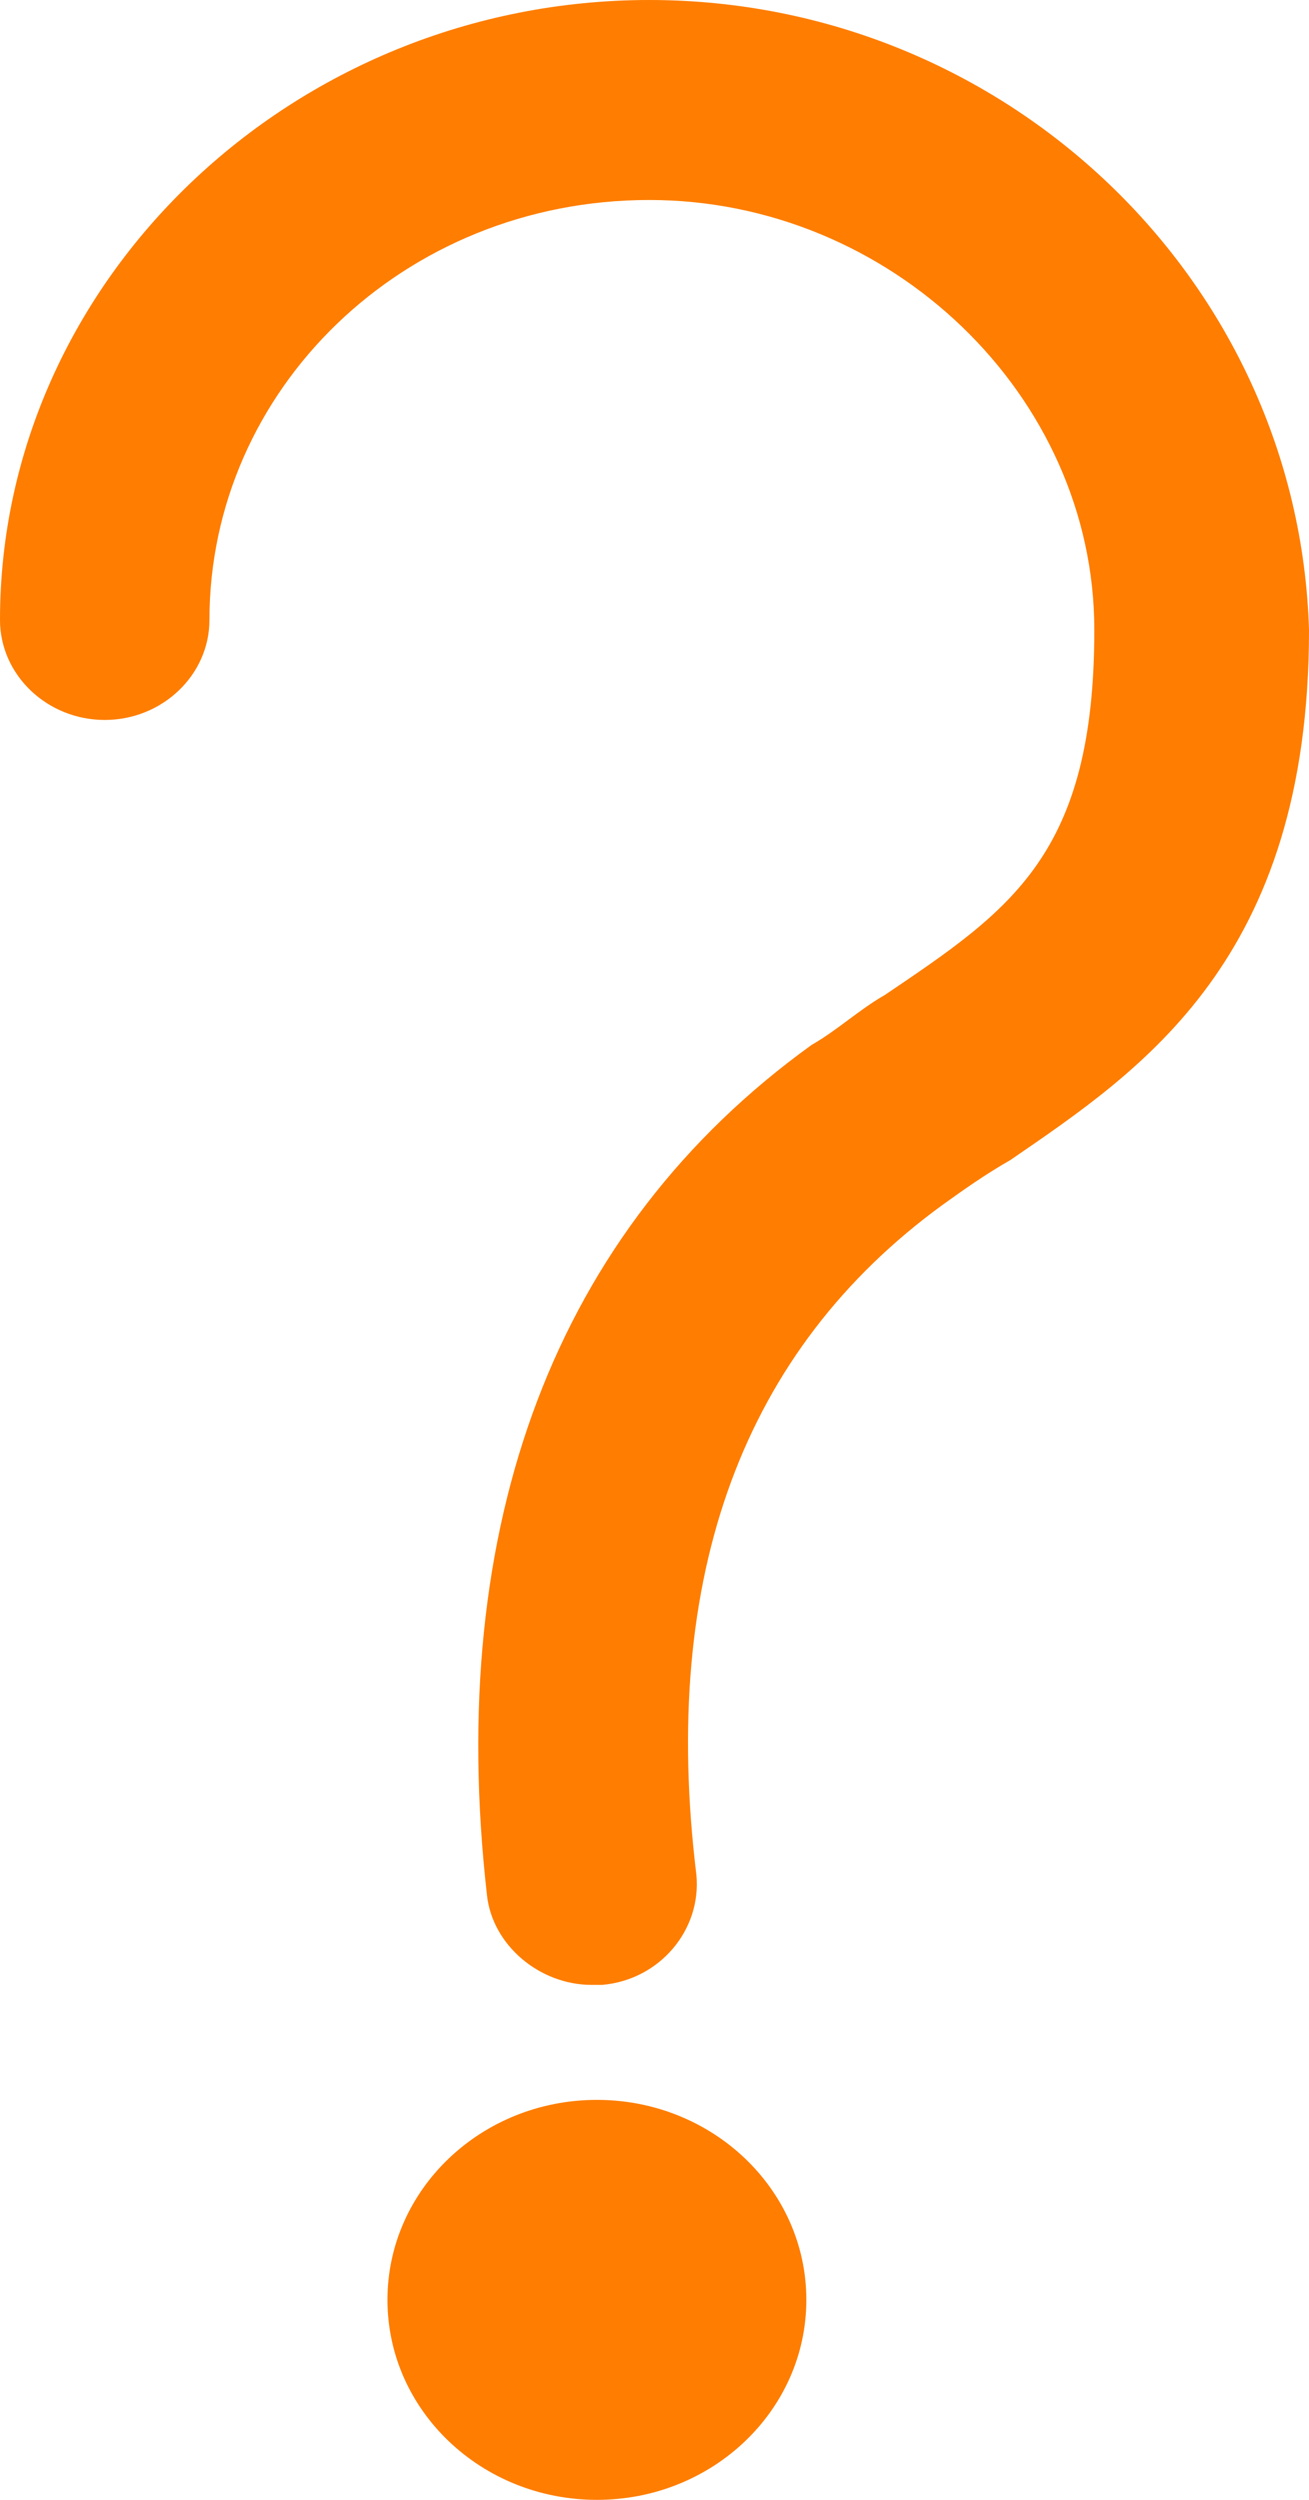 <?xml version="1.0" encoding="UTF-8"?>
<svg width="11px" height="21px" viewBox="0 0 11 21" version="1.1" xmlns="http://www.w3.org/2000/svg" xmlns:xlink="http://www.w3.org/1999/xlink">
    <title>Group 5</title>
    <g id="Site_web" stroke="none" stroke-width="1" fill="none" fill-rule="evenodd">
        <g id="details_Aide_ressources" transform="translate(-385, -1537)" fill="#FF7D00" fill-rule="nonzero">
            <g id="Group-6" transform="translate(365, 1523)">
                <g id="Group-5" transform="translate(20, 14)">
                    <path d="M5.456,0 C2.464,0 0,2.352 0,5.208 C0,5.67 0.396,6.048 0.88,6.048 C1.364,6.048 1.76,5.67 1.76,5.208 C1.76,3.276 3.388,1.68 5.456,1.68 C7.48,1.68 9.196,3.318 9.196,5.292 C9.196,7.182 8.492,7.644 7.436,8.358 C7.216,8.484 7.04,8.652 6.82,8.778 C4.664,10.332 3.74,12.81 4.092,15.918 C4.136,16.338 4.532,16.674 4.972,16.674 L5.06,16.674 C5.544,16.632 5.896,16.212 5.852,15.75 C5.544,13.23 6.248,11.34 7.92,10.122 C8.096,9.996 8.272,9.87 8.492,9.744 C9.592,8.988 11,8.064 11,5.292 C10.912,2.352 8.448,0 5.456,0 L5.456,0 Z" id="Path"></path>
                    <path d="M6.776,19.32 C6.776,20.248 5.988,21 5.016,21 C4.044,21 3.256,20.248 3.256,19.32 C3.256,18.392 4.044,17.64 5.016,17.64 C5.988,17.64 6.776,18.392 6.776,19.32" id="Path"></path>
                </g>
            </g>
        </g>
    </g>
</svg>